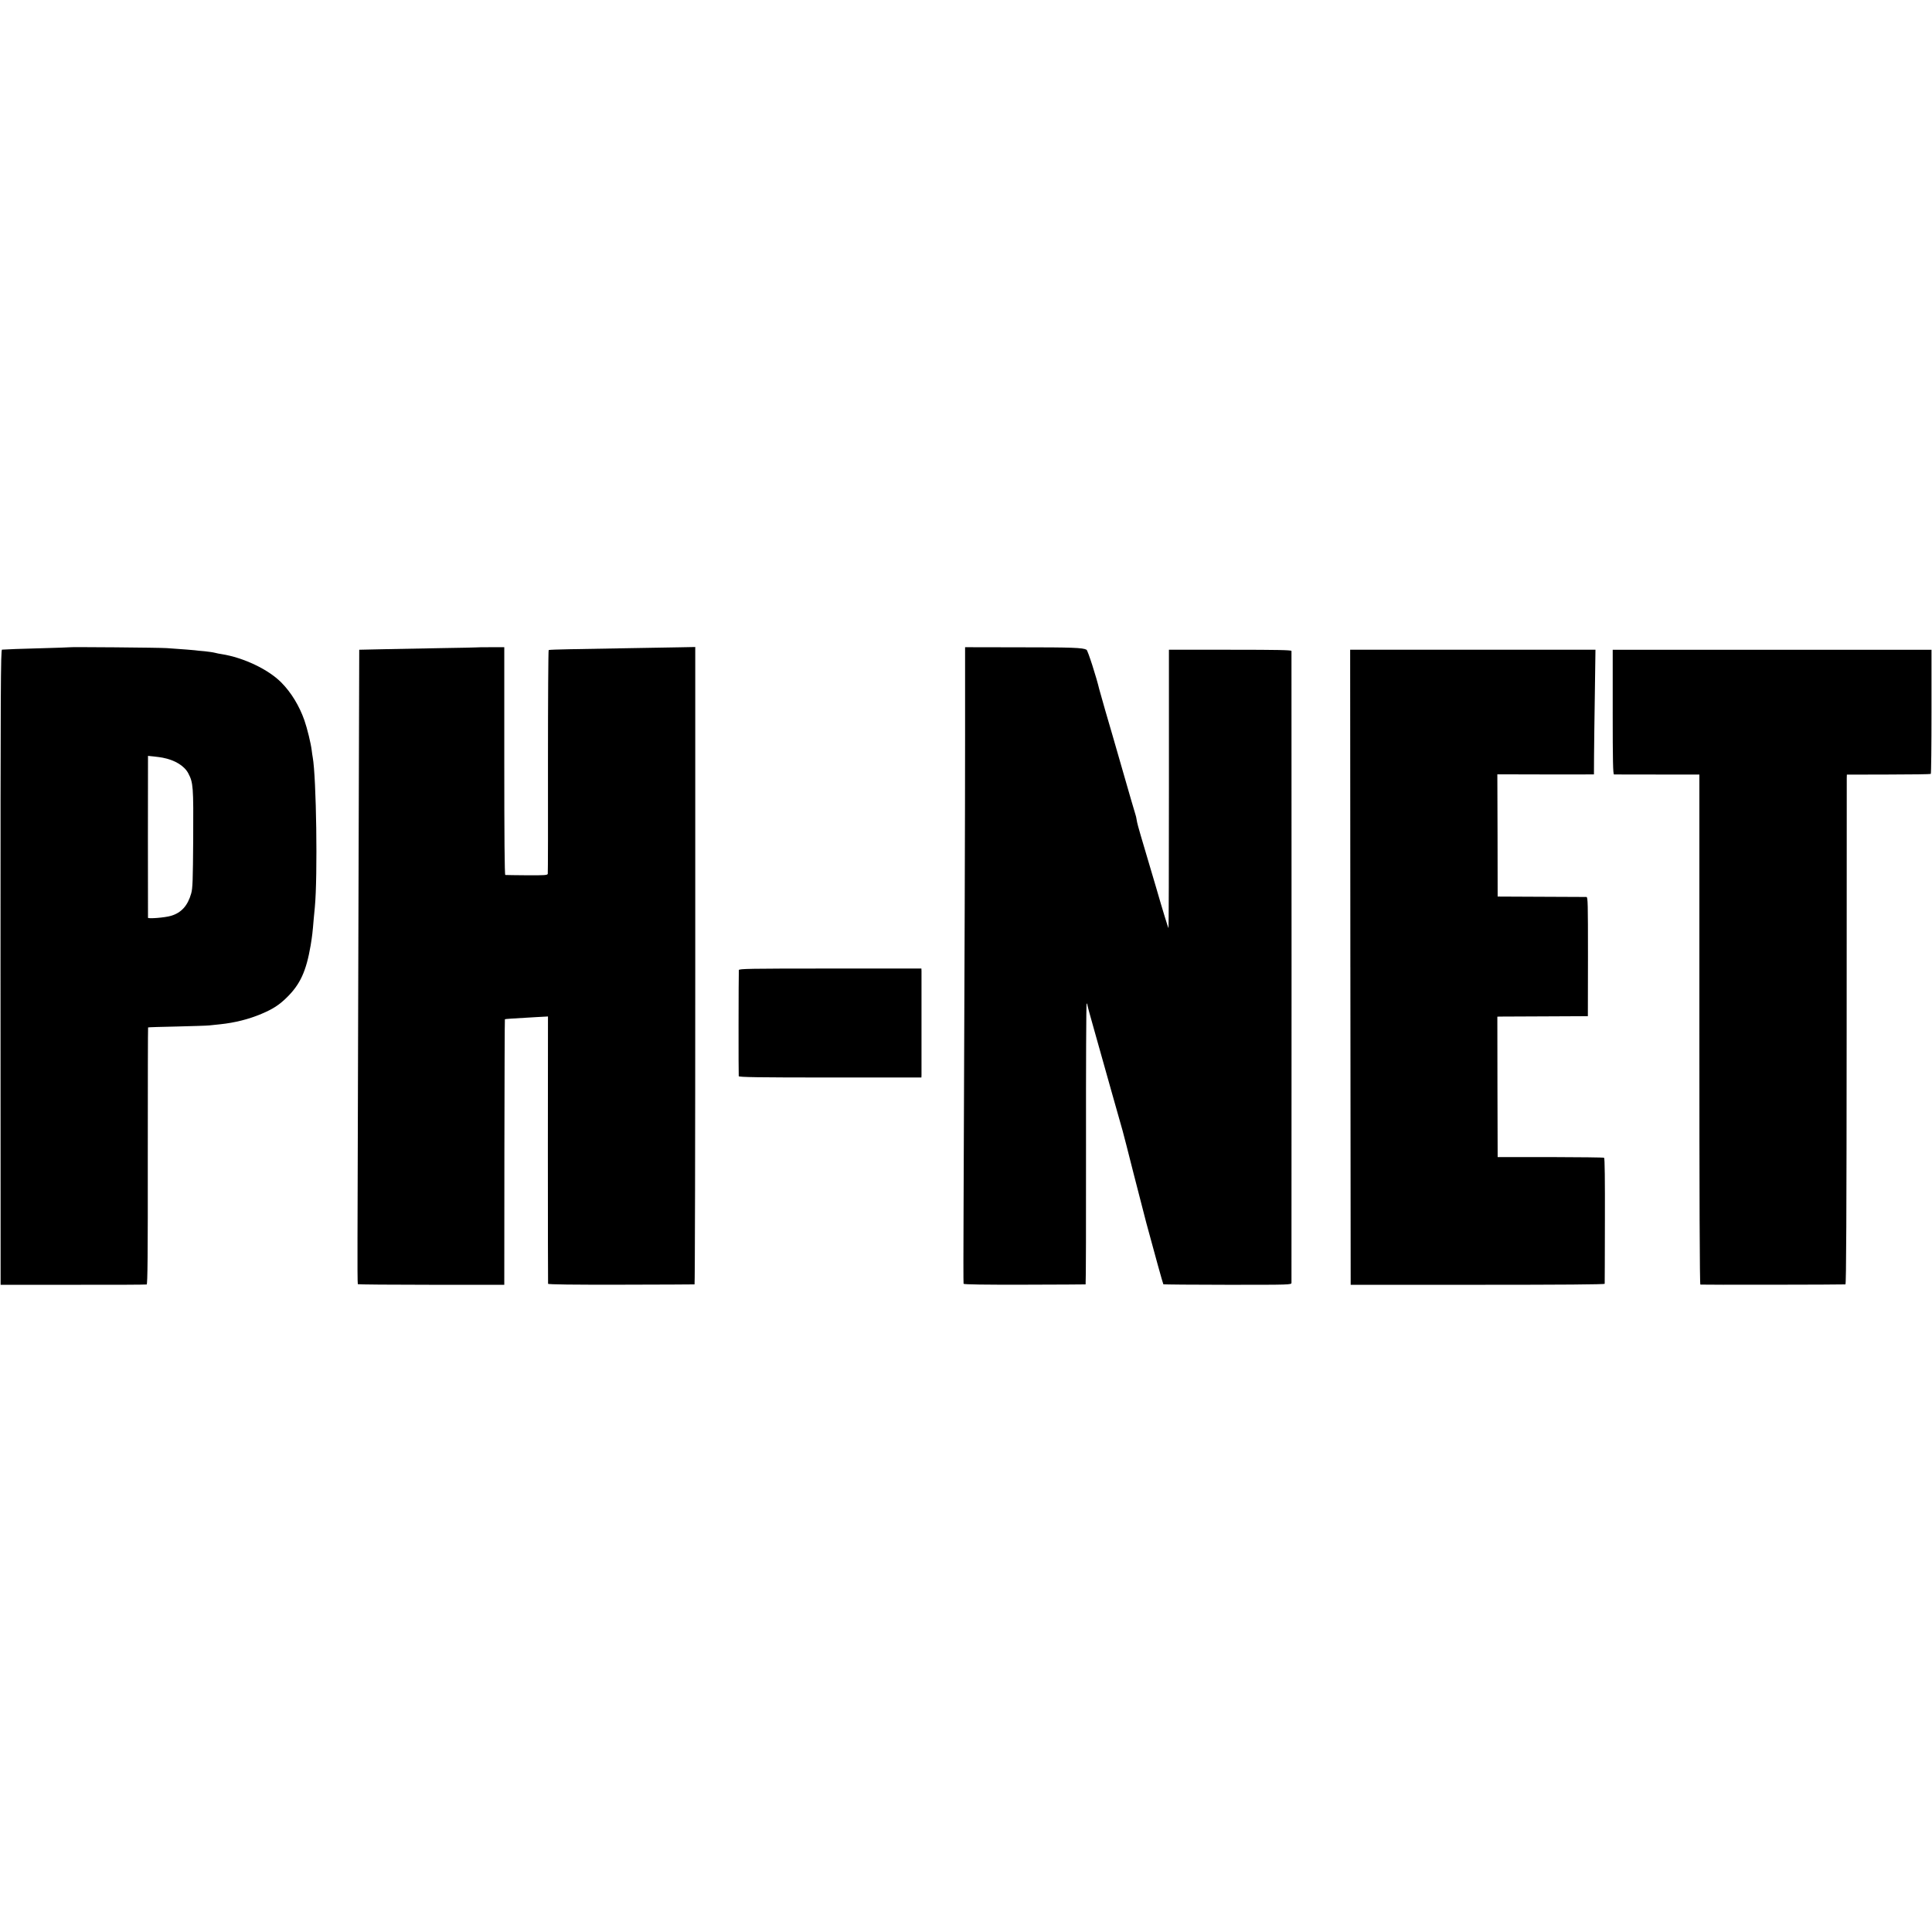 <?xml version="1.0" standalone="no"?>
<!DOCTYPE svg PUBLIC "-//W3C//DTD SVG 20010904//EN"
 "http://www.w3.org/TR/2001/REC-SVG-20010904/DTD/svg10.dtd">
<svg version="1.0" xmlns="http://www.w3.org/2000/svg"
 width="1906pt" height="1906pt" viewBox="0 0 1906 1906"
 preserveAspectRatio="xMidYMid meet">
<g transform="translate(0,1906) scale(0.1,-0.1)"
fill="#000000" stroke="none">
<path d="M678 12674 c-2 -1 -120 -5 -263 -9 -225 -6 -334 -10 -395 -14 -13 -1
-15 -356 -15 -3133 l1 -3133 714 0 c393 -1 720 1 727 3 9 3 12 298 11 1268 0
696 1 1267 3 1268 2 2 130 6 284 9 154 4 298 8 321 11 23 2 70 7 105 11 145
15 284 50 409 103 110 46 175 88 248 160 134 131 193 260 237 517 15 93 19
125 30 260 4 44 9 96 11 115 29 302 15 1283 -21 1480 -3 14 -7 45 -10 69 -8
66 -44 215 -72 295 -50 142 -130 274 -227 372 -128 130 -374 247 -591 281 -16
2 -46 8 -65 13 -19 5 -64 11 -100 15 -36 3 -81 7 -100 10 -32 3 -85 8 -275 21
-69 5 -963 13 -967 8z m927 -1089 c120 -23 214 -80 253 -155 48 -92 51 -127
48 -644 -3 -415 -5 -489 -20 -541 -34 -120 -97 -190 -199 -220 -59 -18 -227
-31 -227 -19 -1 13 -1 1534 0 1568 l0 29 58 -6 c31 -3 71 -9 87 -12z"/>
<path d="M4697 12673 c-1 -1 -157 -4 -347 -7 -190 -4 -428 -8 -530 -10 -102
-2 -205 -5 -230 -5 l-46 -1 -1 -357 c-1 -197 -4 -1397 -8 -2668 -4 -1270 -7
-2516 -8 -2768 -1 -253 0 -462 3 -466 3 -3 329 -6 725 -6 l720 0 1 1308 c1
719 3 1309 5 1311 4 4 69 8 314 22 l111 6 -1 -1314 c0 -722 1 -1317 2 -1323 2
-7 250 -10 721 -9 394 1 720 2 724 3 4 0 7 1415 7 3144 l0 3144 -157 -3 c-86
-1 -321 -5 -522 -9 -201 -3 -454 -8 -562 -10 -108 -2 -201 -5 -205 -8 -4 -3
-7 -497 -7 -1099 1 -601 0 -1100 -2 -1109 -4 -13 -30 -15 -207 -14 -111 1
-206 2 -212 3 -7 1 -10 384 -10 1124 l0 1123 -138 0 c-76 0 -139 -1 -140 -2z"/>
<path d="M9521 11815 c0 -755 -5 -2252 -15 -4685 -2 -399 -2 -729 0 -735 3 -7
206 -10 602 -9 328 1 599 2 602 3 3 0 5 624 4 1386 -1 762 2 1385 6 1385 4 0
7 -6 7 -12 0 -7 33 -128 73 -268 39 -140 114 -406 166 -590 52 -184 101 -357
109 -385 8 -27 57 -219 109 -425 53 -206 109 -424 125 -485 79 -294 164 -600
168 -605 2 -2 287 -5 634 -5 622 0 629 0 630 20 1 26 1 6216 0 6233 -1 9 -129
12 -605 12 l-604 0 0 -1371 c0 -753 -2 -1372 -4 -1375 -3 -2 -58 177 -122 399
-65 221 -134 454 -153 517 -19 63 -37 131 -39 150 -2 19 -9 46 -14 60 -5 14
-61 207 -125 430 -64 223 -141 490 -172 594 -30 104 -56 197 -58 205 -28 119
-113 384 -126 391 -36 20 -138 24 -656 24 l-542 1 0 -860z"/>
<path d="M13322 9518 l3 -3133 1252 0 c828 0 1253 3 1254 10 0 6 2 286 2 623
1 400 -1 616 -8 620 -5 4 -244 6 -530 7 l-520 0 -2 693 -1 692 26 1 c15 0 216
1 447 2 l420 2 1 588 c0 526 -1 587 -15 588 -9 0 -209 1 -446 2 l-430 2 -1
603 -2 603 402 -1 c220 0 435 -1 476 0 l75 0 1 188 c1 103 4 379 8 615 l6 427
-1210 0 -1210 0 2 -3132z"/>
<path d="M15910 12035 c0 -485 3 -615 13 -615 6 -1 199 -1 427 -1 l415 0 0
-2514 c0 -1670 3 -2516 10 -2518 9 -3 1404 -1 1431 2 8 1 11 694 12 2479 0
1362 1 2494 1 2514 l1 36 411 1 c226 0 414 3 417 6 4 4 7 281 7 616 l0 609
-1572 0 -1573 0 0 -615z"/>
<path d="M7289 9490 c-3 -48 -4 -1037 -1 -1047 3 -10 193 -13 903 -13 l899 0
1 23 c0 30 0 996 0 1027 l-1 25 -900 0 c-796 0 -900 -2 -901 -15z"/>
</g>
</svg>

